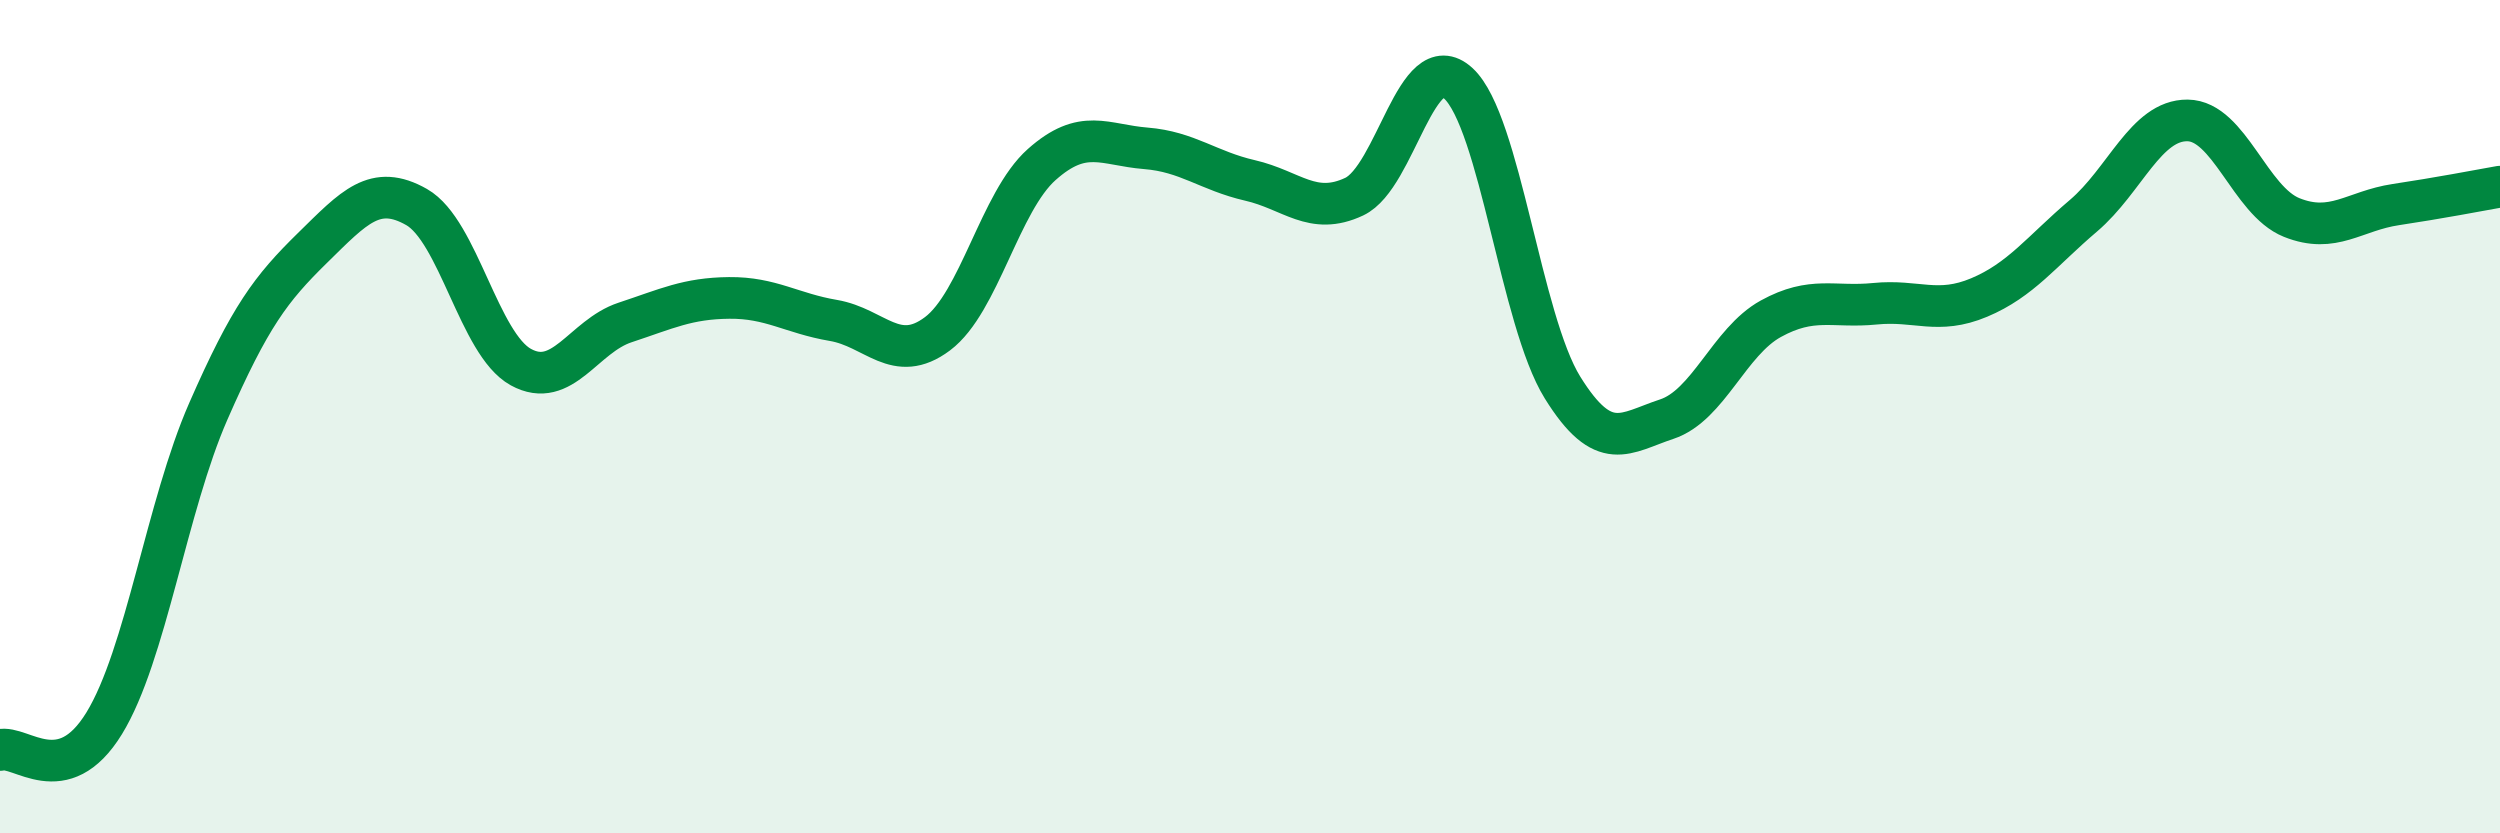 
    <svg width="60" height="20" viewBox="0 0 60 20" xmlns="http://www.w3.org/2000/svg">
      <path
        d="M 0,18 C 0.5,17.87 1.5,18.99 2.5,17.36 C 3.5,15.73 4,12.15 5,9.87 C 6,7.59 6.5,6.93 7.5,5.95 C 8.5,4.97 9,4.4 10,4.97 C 11,5.54 11.5,8.26 12.5,8.81 C 13.5,9.36 14,8.07 15,7.74 C 16,7.41 16.5,7.16 17.5,7.15 C 18.5,7.14 19,7.52 20,7.69 C 21,7.86 21.5,8.76 22.5,8.01 C 23.5,7.26 24,4.84 25,3.95 C 26,3.06 26.5,3.48 27.5,3.56 C 28.5,3.64 29,4.1 30,4.33 C 31,4.56 31.5,5.19 32.5,4.72 C 33.5,4.25 34,1.08 35,2 C 36,2.92 36.5,7.69 37.5,9.3 C 38.5,10.91 39,10.39 40,10.06 C 41,9.73 41.5,8.2 42.5,7.65 C 43.5,7.1 44,7.39 45,7.29 C 46,7.19 46.5,7.56 47.5,7.14 C 48.5,6.72 49,6.03 50,5.18 C 51,4.33 51.5,2.88 52.5,2.89 C 53.5,2.9 54,4.82 55,5.22 C 56,5.62 56.5,5.06 57.5,4.91 C 58.5,4.76 59.5,4.57 60,4.48L60 20L0 20Z"
        fill="#008740"
        opacity="0.1"
        stroke-linecap="round"
        stroke-linejoin="round"
      />
      <path
        d="M 0,18 C 0.5,17.87 1.5,18.99 2.5,17.36 C 3.5,15.73 4,12.15 5,9.87 C 6,7.59 6.5,6.93 7.5,5.95 C 8.5,4.97 9,4.4 10,4.97 C 11,5.54 11.5,8.26 12.5,8.81 C 13.5,9.36 14,8.07 15,7.74 C 16,7.41 16.5,7.16 17.5,7.15 C 18.5,7.14 19,7.52 20,7.69 C 21,7.86 21.5,8.76 22.5,8.01 C 23.5,7.26 24,4.84 25,3.95 C 26,3.06 26.5,3.48 27.5,3.56 C 28.5,3.64 29,4.1 30,4.33 C 31,4.56 31.5,5.19 32.5,4.72 C 33.5,4.25 34,1.08 35,2 C 36,2.92 36.5,7.69 37.5,9.3 C 38.5,10.91 39,10.39 40,10.06 C 41,9.73 41.5,8.2 42.5,7.65 C 43.5,7.1 44,7.39 45,7.29 C 46,7.19 46.5,7.56 47.5,7.14 C 48.5,6.72 49,6.03 50,5.18 C 51,4.33 51.5,2.88 52.5,2.89 C 53.5,2.9 54,4.82 55,5.22 C 56,5.62 56.5,5.06 57.5,4.91 C 58.5,4.76 59.5,4.57 60,4.48"
        stroke="#008740"
        stroke-width="1"
        fill="none"
        stroke-linecap="round"
        stroke-linejoin="round"
      />
    </svg>
  